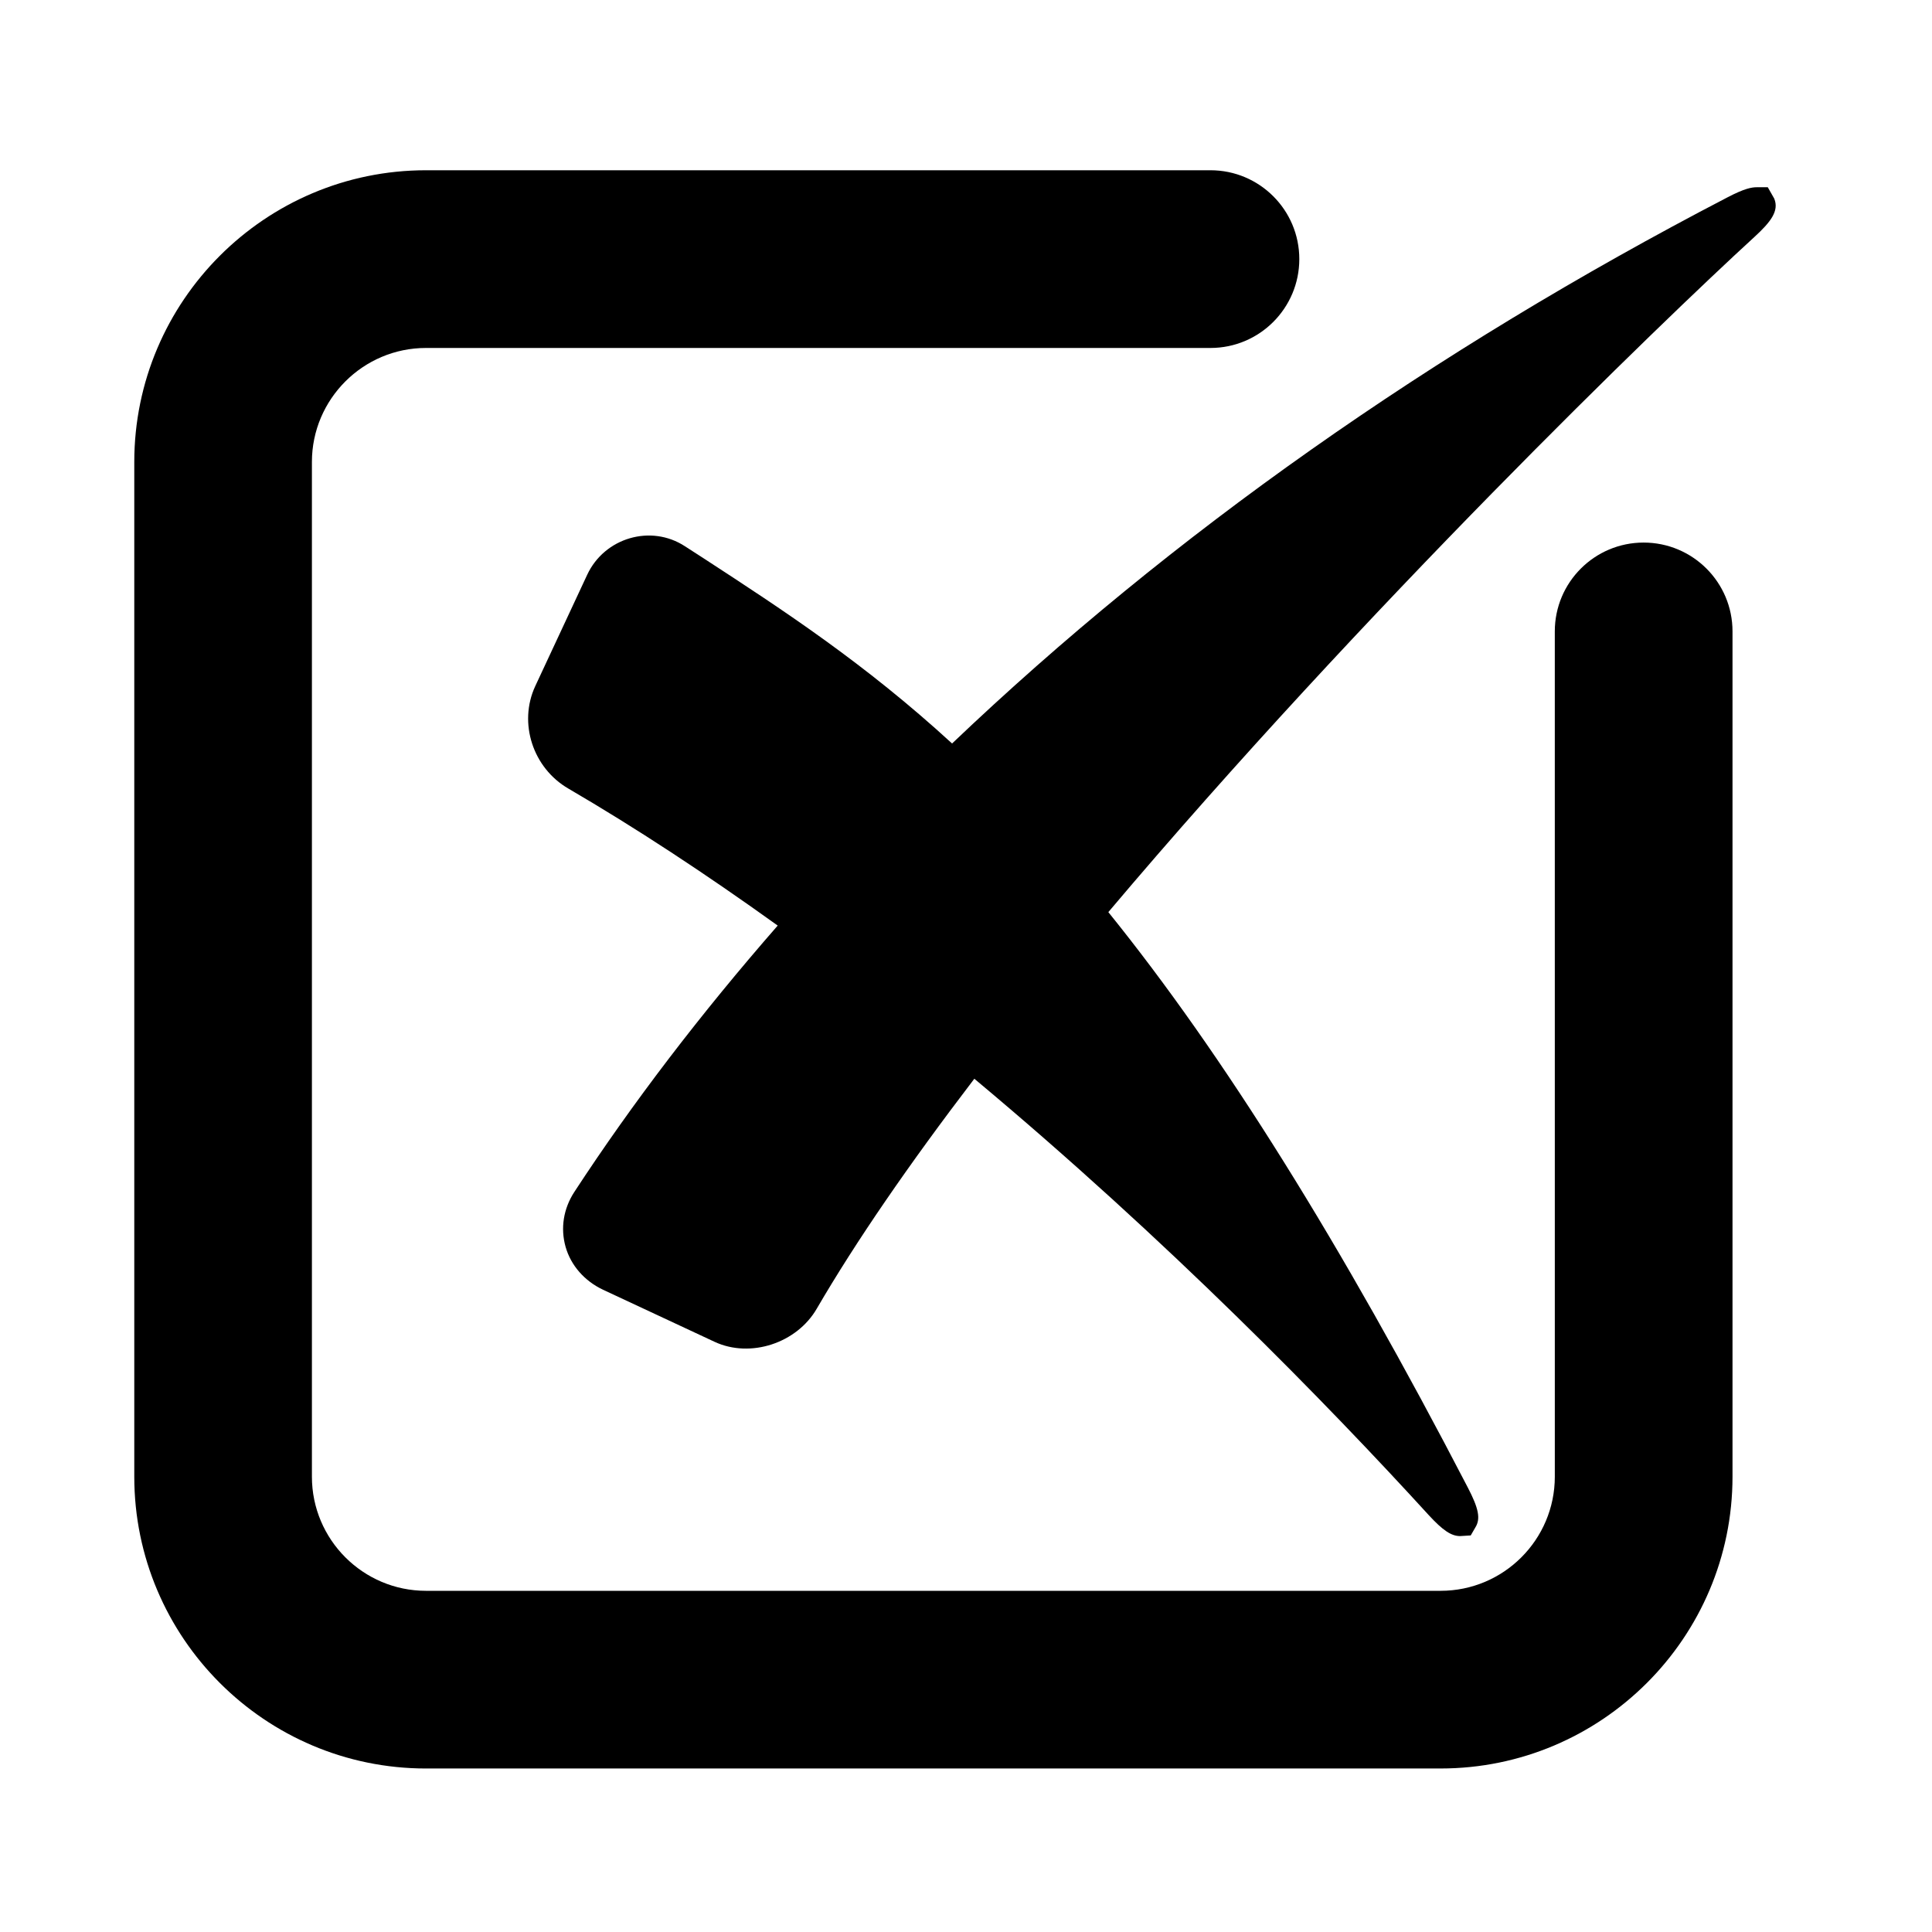 <?xml version="1.0" encoding="UTF-8"?>
<!-- Uploaded to: ICON Repo, www.iconrepo.com, Generator: ICON Repo Mixer Tools -->
<svg fill="#000000" width="800px" height="800px" version="1.1" viewBox="144 144 512 512" xmlns="http://www.w3.org/2000/svg">
 <g>
  <path d="m525.78 612.67h-268.89c-42.617 0-77.305-34.684-77.305-77.336v-268.91c0-42.637 34.684-77.305 77.305-77.305h207.9c12.988 0 23.539 10.531 23.539 23.539 0 13.004-10.547 23.555-23.539 23.555h-207.9c-16.656 0-30.23 13.555-30.23 30.211v268.91c0 16.688 13.57 30.246 30.23 30.246h268.89c16.688 0 30.262-13.555 30.262-30.246l-0.004-224.01c0-13.004 10.547-23.539 23.539-23.539 13.004 0 23.555 10.531 23.555 23.539v224.01c-0.004 42.648-34.703 77.332-77.355 77.332z"/>
  <path d="m614.21 196.66-1.73-3.039h-2.93c-1.324 0-3.242 0.316-7.84 2.723-78.215 40.652-147.27 89.301-205.4 144.69-23.176-21.254-44.762-35.344-65.652-48.949l-5.117-3.305c-9.051-5.918-21.348-2.281-25.93 7.543l-13.793 29.566c-4.473 9.715-0.629 21.633 8.832 27.109 17.602 10.266 36.211 22.465 55.449 36.289-20.453 23.41-38.527 47.074-53.859 70.535-2.945 4.488-3.746 9.699-2.348 14.625 1.402 4.93 5.039 9.055 9.934 11.352l29.535 13.793c9.508 4.426 21.82 0.363 27.109-8.816 10.297-17.68 24.309-38.086 41.738-60.898 51.246 42.793 93.613 86.277 120.39 115.61 3.762 4.094 6.016 5.59 8.344 5.59l2.816-0.172 1.227-2.125c1.434-2.297 0.883-5.039-2.031-10.629-33.598-64.738-64.723-114.65-95.234-152.43 67.871-80.375 146.43-156.24 171.2-178.91 4.324-3.969 6.594-6.898 5.285-10.141z"/>
 </g>
</svg>